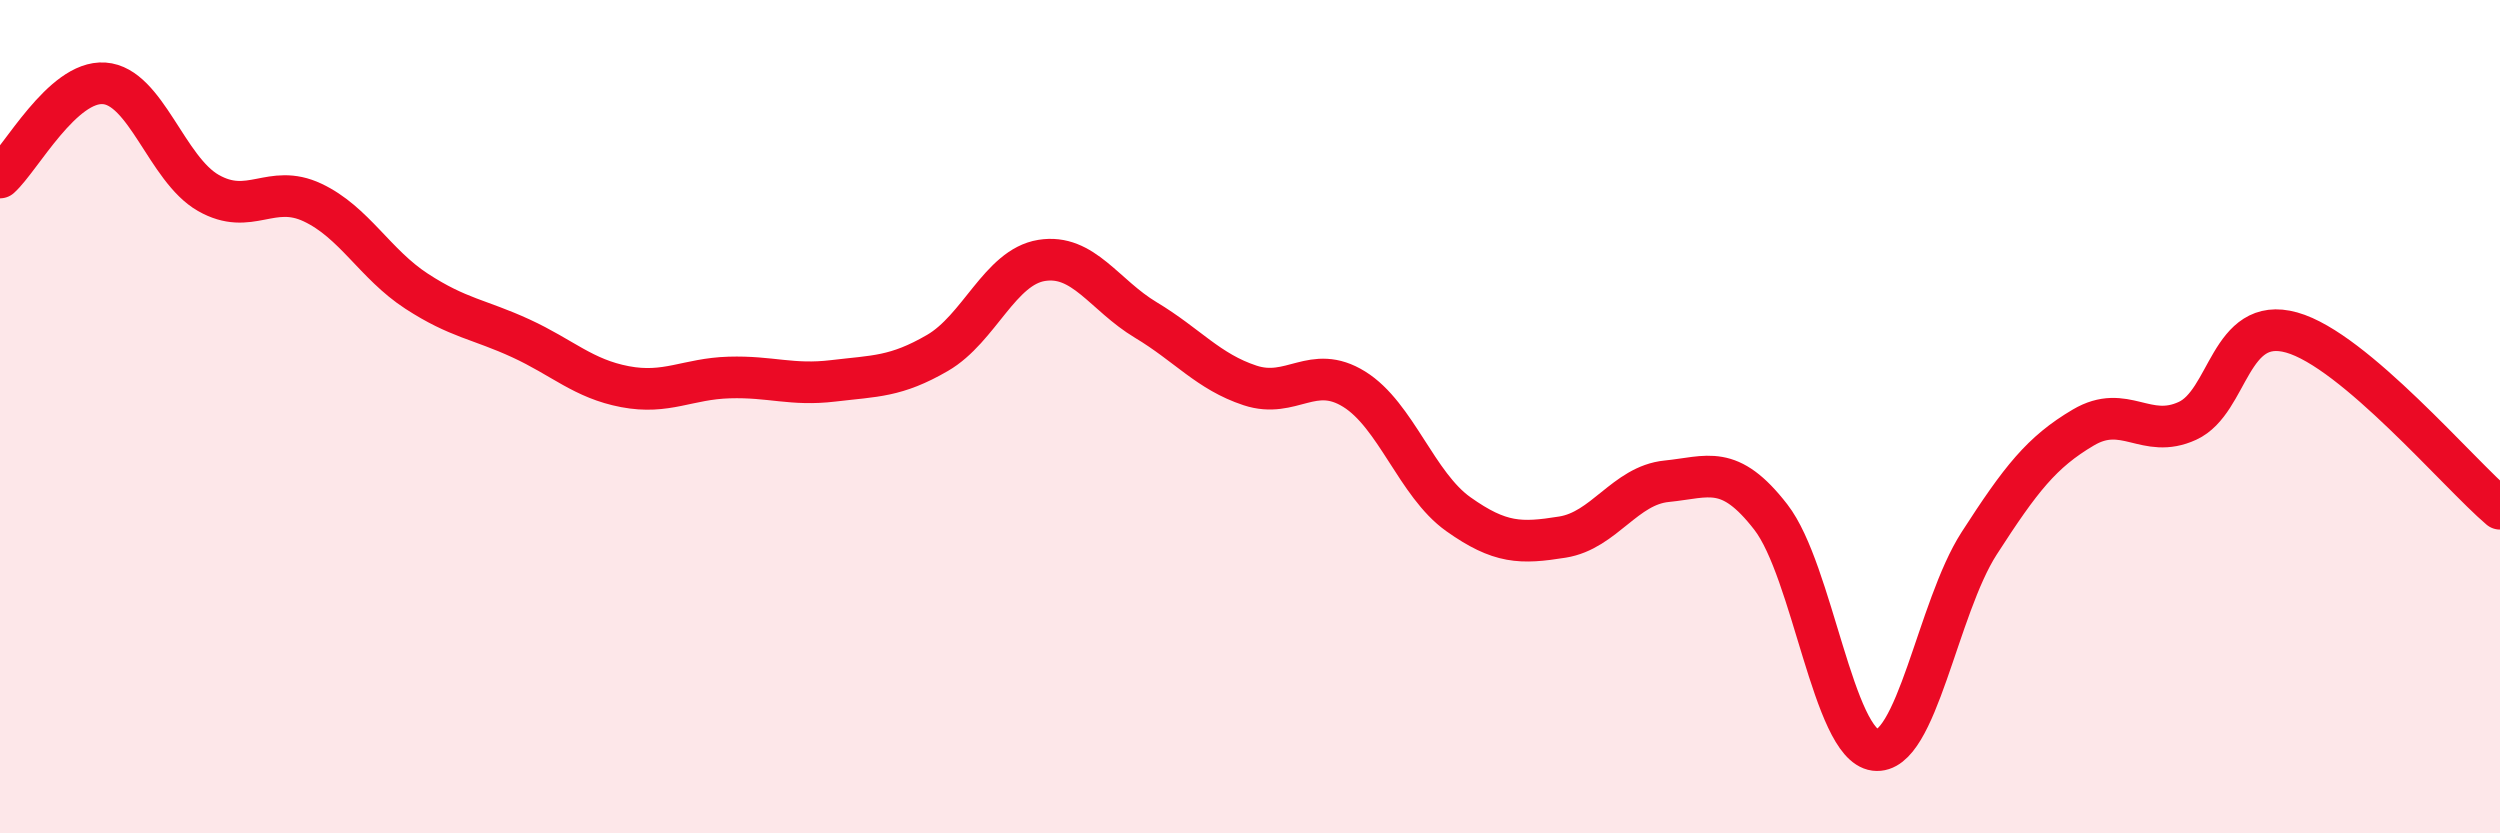 
    <svg width="60" height="20" viewBox="0 0 60 20" xmlns="http://www.w3.org/2000/svg">
      <path
        d="M 0,4.26 C 0.5,3.81 1.5,1.93 2.5,2 C 3.5,2.07 4,4.06 5,4.63 C 6,5.2 6.5,4.39 7.5,4.86 C 8.5,5.33 9,6.34 10,6.99 C 11,7.64 11.5,7.66 12.5,8.12 C 13.5,8.58 14,9.09 15,9.28 C 16,9.47 16.5,9.09 17.5,9.06 C 18.5,9.03 19,9.26 20,9.14 C 21,9.02 21.5,9.05 22.5,8.47 C 23.5,7.89 24,6.41 25,6.25 C 26,6.09 26.5,7.08 27.5,7.68 C 28.5,8.28 29,8.92 30,9.25 C 31,9.58 31.5,8.72 32.5,9.34 C 33.5,9.96 34,11.63 35,12.34 C 36,13.05 36.5,13.05 37.5,12.89 C 38.5,12.73 39,11.65 40,11.55 C 41,11.45 41.5,11.12 42.5,12.41 C 43.5,13.7 44,17.87 45,18 C 46,18.13 46.5,14.59 47.5,13.04 C 48.5,11.49 49,10.85 50,10.26 C 51,9.67 51.5,10.56 52.5,10.1 C 53.5,9.64 53.5,7.56 55,7.98 C 56.5,8.4 59,11.36 60,12.21L60 20L0 20Z"
        fill="#EB0A25"
        opacity="0.1"
        stroke-linecap="round"
        stroke-linejoin="round"
      />
      <path
        d="M 0,4.26 C 0.5,3.81 1.5,1.93 2.5,2 C 3.5,2.07 4,4.06 5,4.63 C 6,5.2 6.5,4.39 7.5,4.86 C 8.5,5.33 9,6.34 10,6.99 C 11,7.64 11.5,7.66 12.5,8.12 C 13.5,8.58 14,9.09 15,9.28 C 16,9.47 16.5,9.09 17.5,9.06 C 18.5,9.03 19,9.26 20,9.14 C 21,9.02 21.5,9.05 22.5,8.47 C 23.5,7.89 24,6.41 25,6.25 C 26,6.09 26.5,7.08 27.5,7.68 C 28.5,8.28 29,8.92 30,9.25 C 31,9.58 31.5,8.72 32.5,9.34 C 33.5,9.96 34,11.63 35,12.34 C 36,13.05 36.5,13.05 37.5,12.89 C 38.5,12.73 39,11.65 40,11.55 C 41,11.45 41.5,11.12 42.5,12.41 C 43.5,13.7 44,17.87 45,18 C 46,18.13 46.5,14.59 47.5,13.04 C 48.5,11.49 49,10.85 50,10.26 C 51,9.67 51.5,10.56 52.5,10.1 C 53.5,9.64 53.5,7.56 55,7.98 C 56.5,8.4 59,11.36 60,12.21"
        stroke="#EB0A25"
        stroke-width="1"
        fill="none"
        stroke-linecap="round"
        stroke-linejoin="round"
      />
    </svg>
  